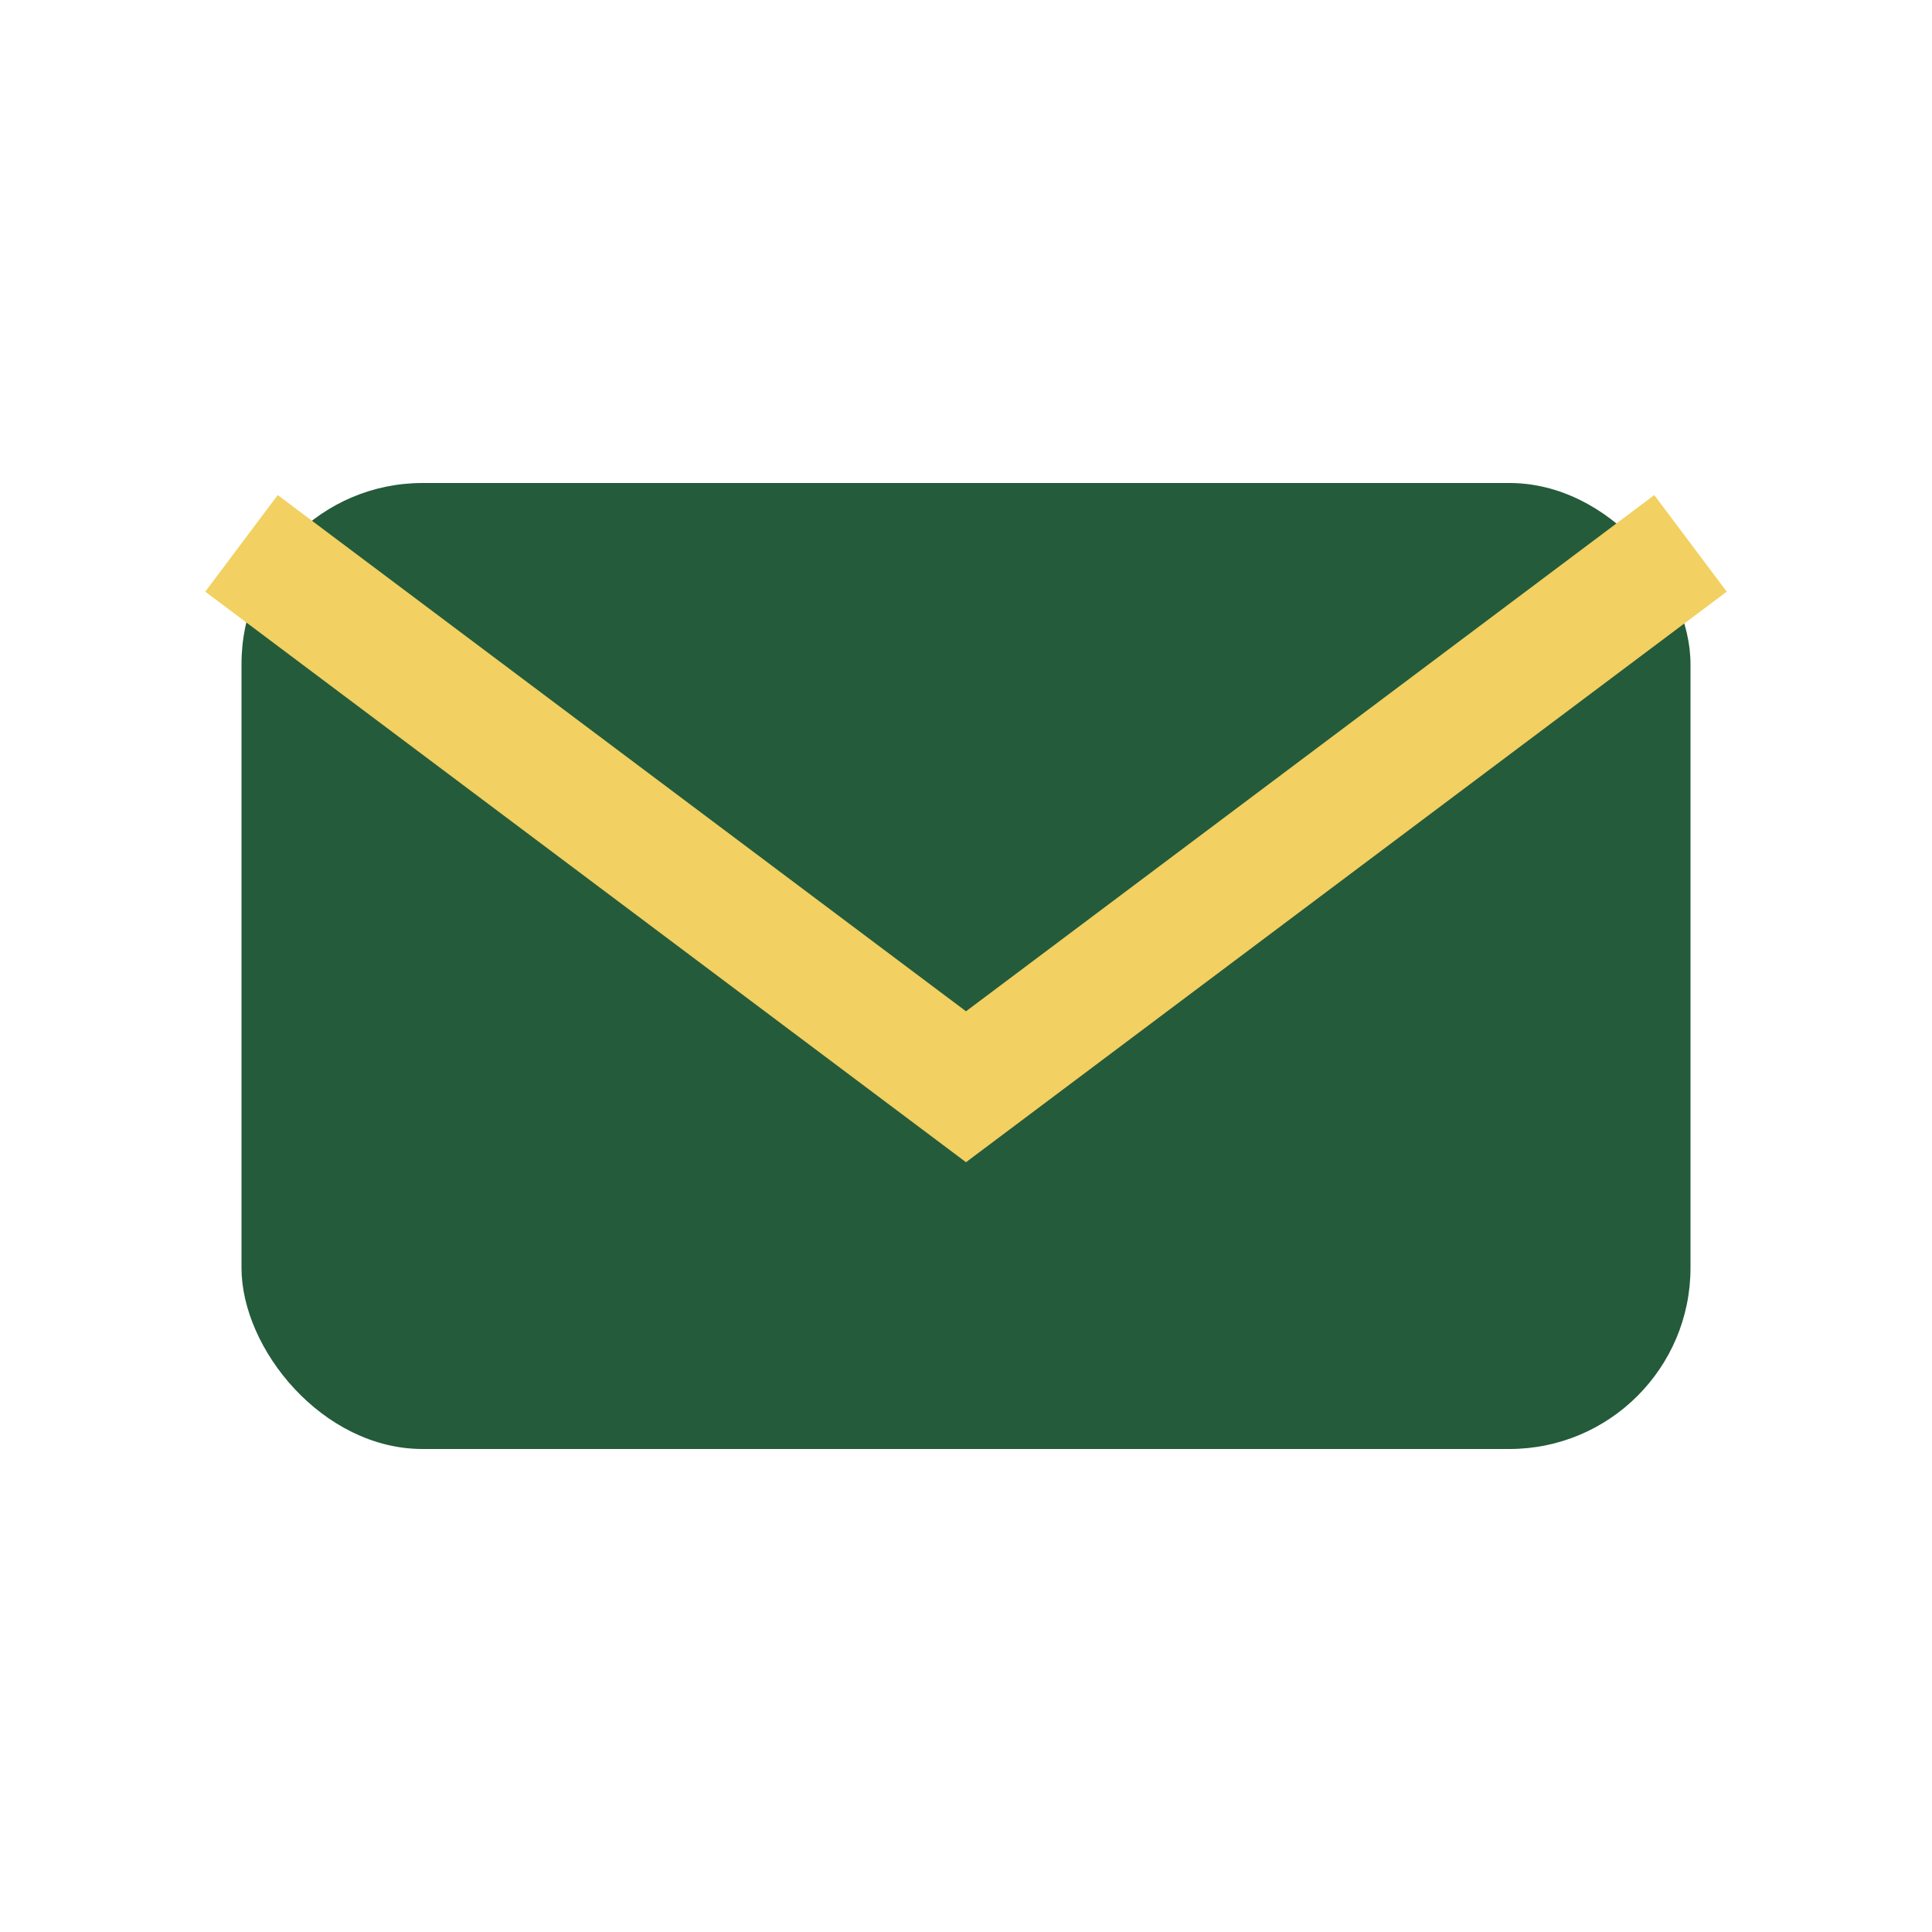 <?xml version="1.0" encoding="UTF-8"?>
<svg xmlns="http://www.w3.org/2000/svg" width="32" height="32" viewBox="0 0 32 32"><rect x="4" y="8" width="24" height="16" rx="3" fill="#245B3B"/><path d="M4 9l12 9 12-9" stroke="#F2D061" stroke-width="2" fill="none"/></svg>